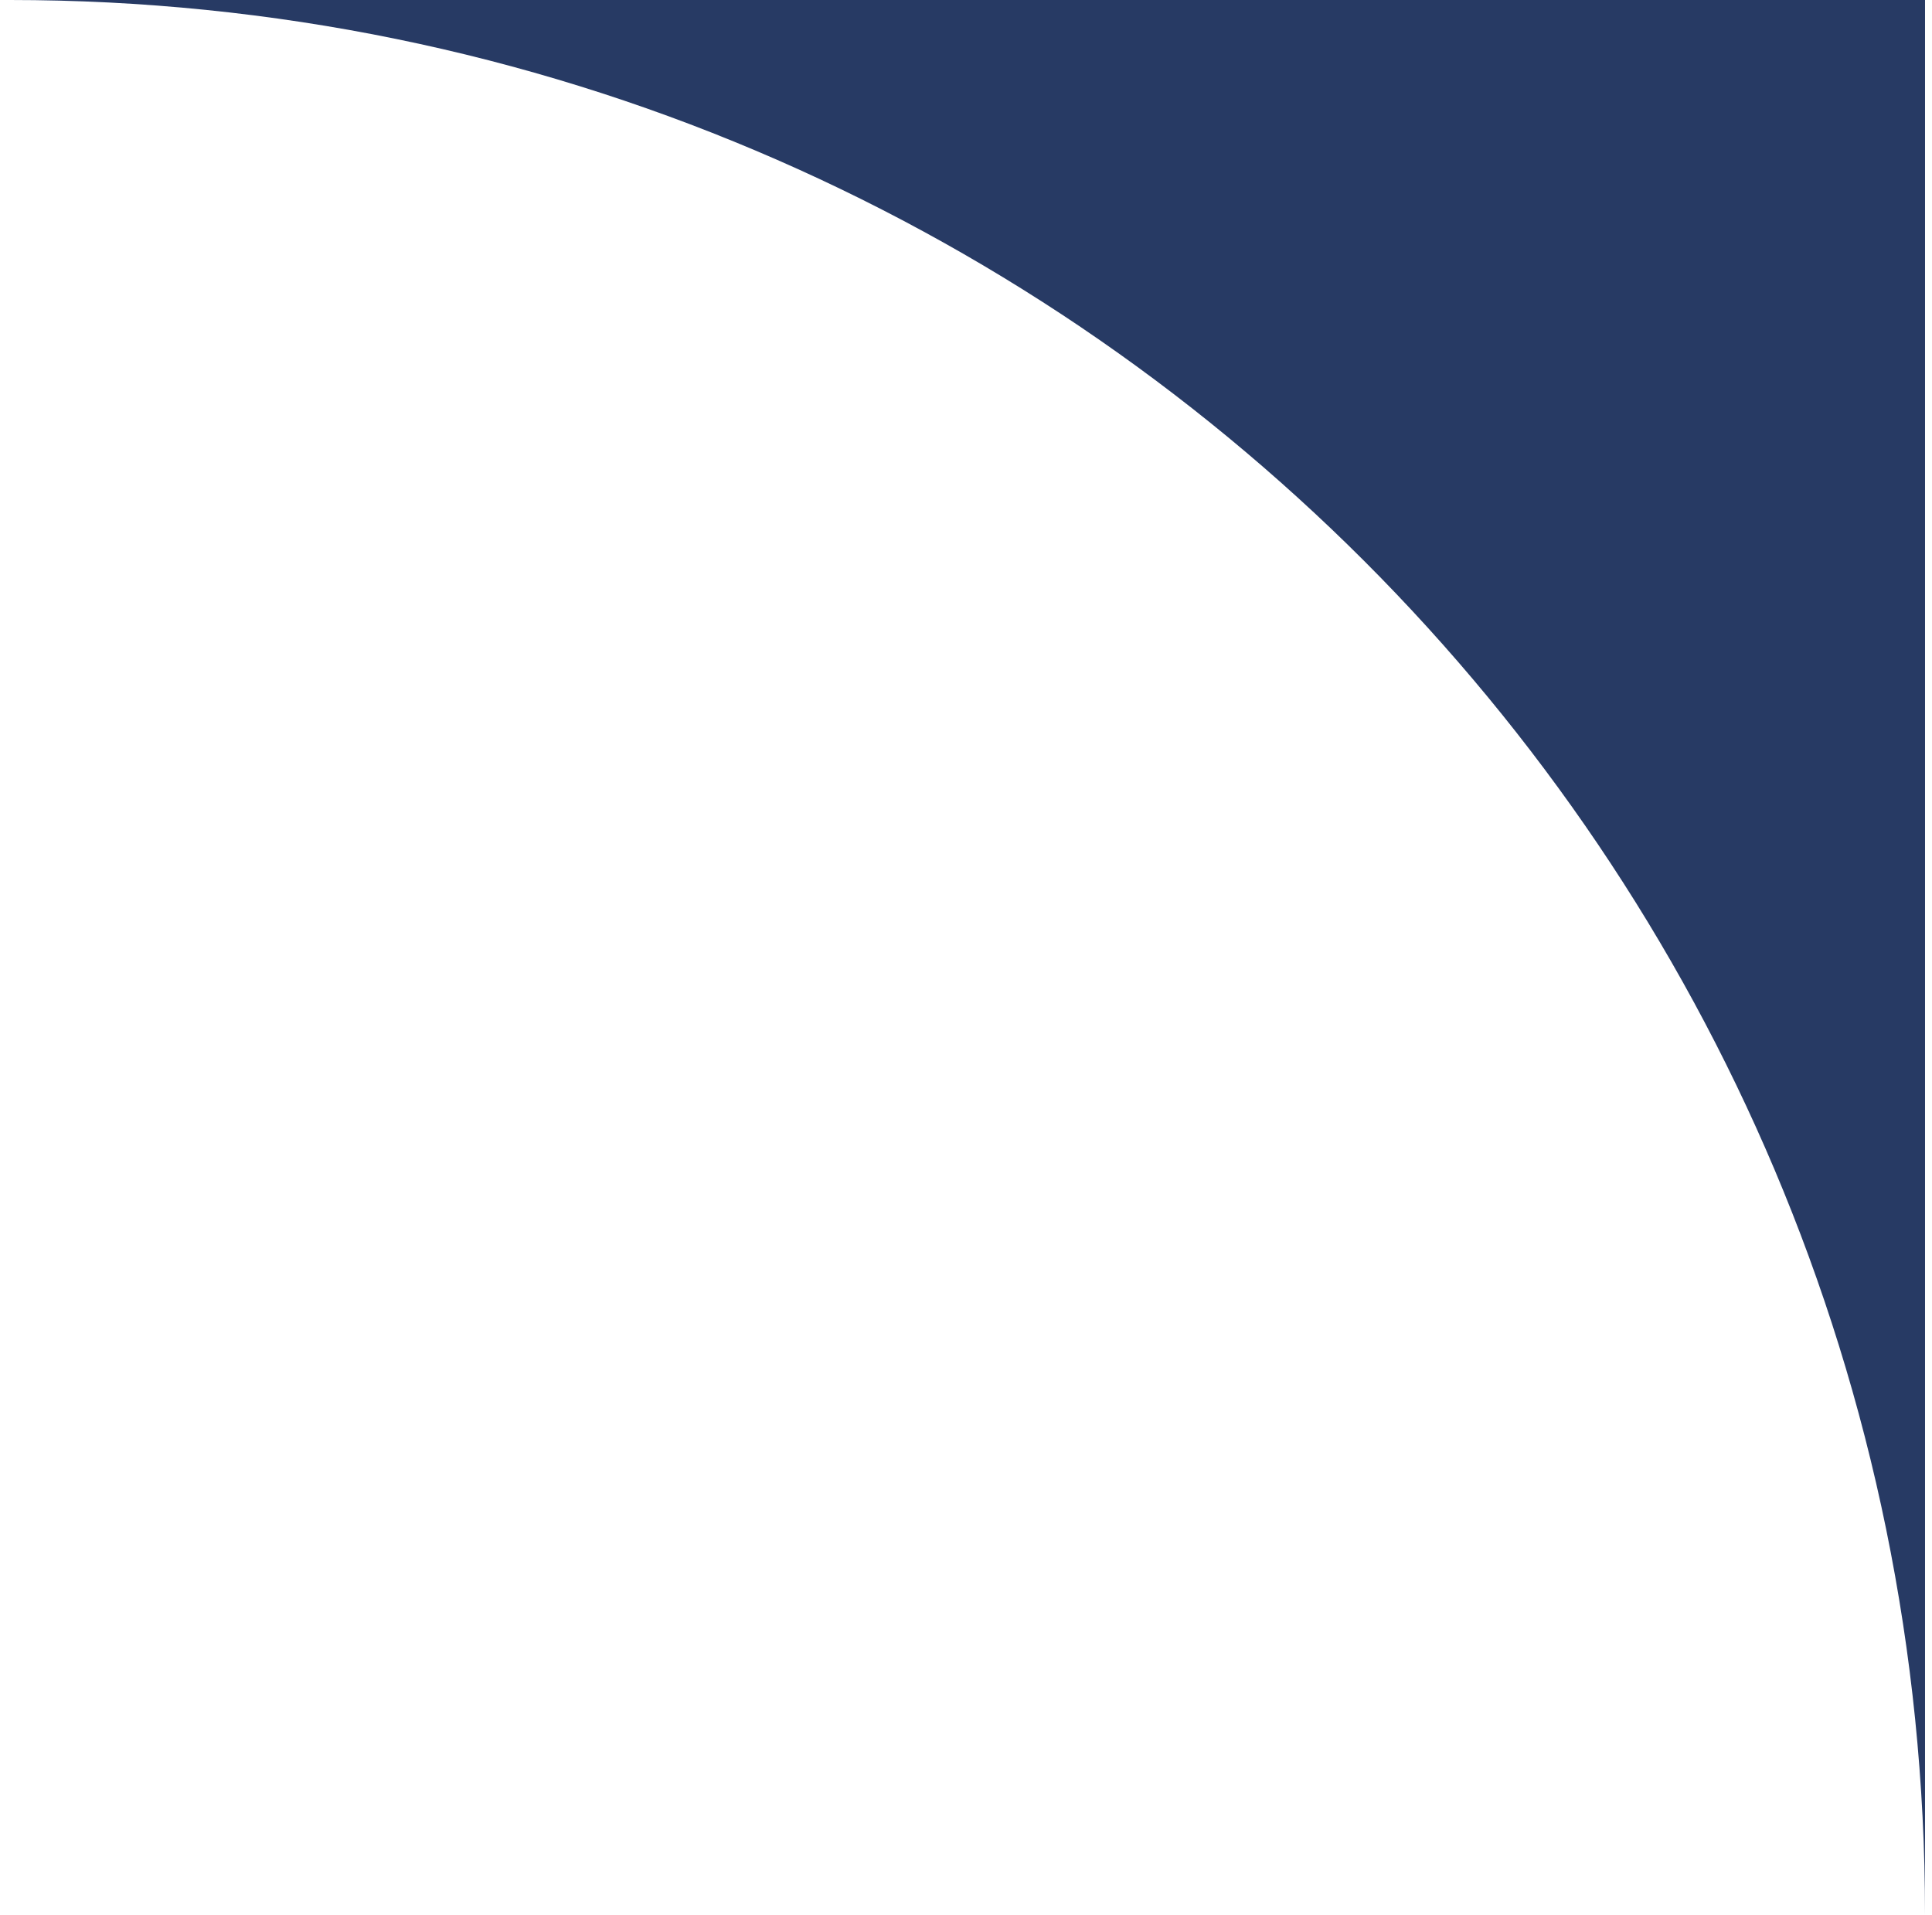 <?xml version="1.0" encoding="UTF-8"?> <svg xmlns="http://www.w3.org/2000/svg" width="114" height="113" fill="none"> <path d="M.589 0c62.408 0 113 50.592 113 113V0h-113Z" fill="#273A64"></path> </svg> 